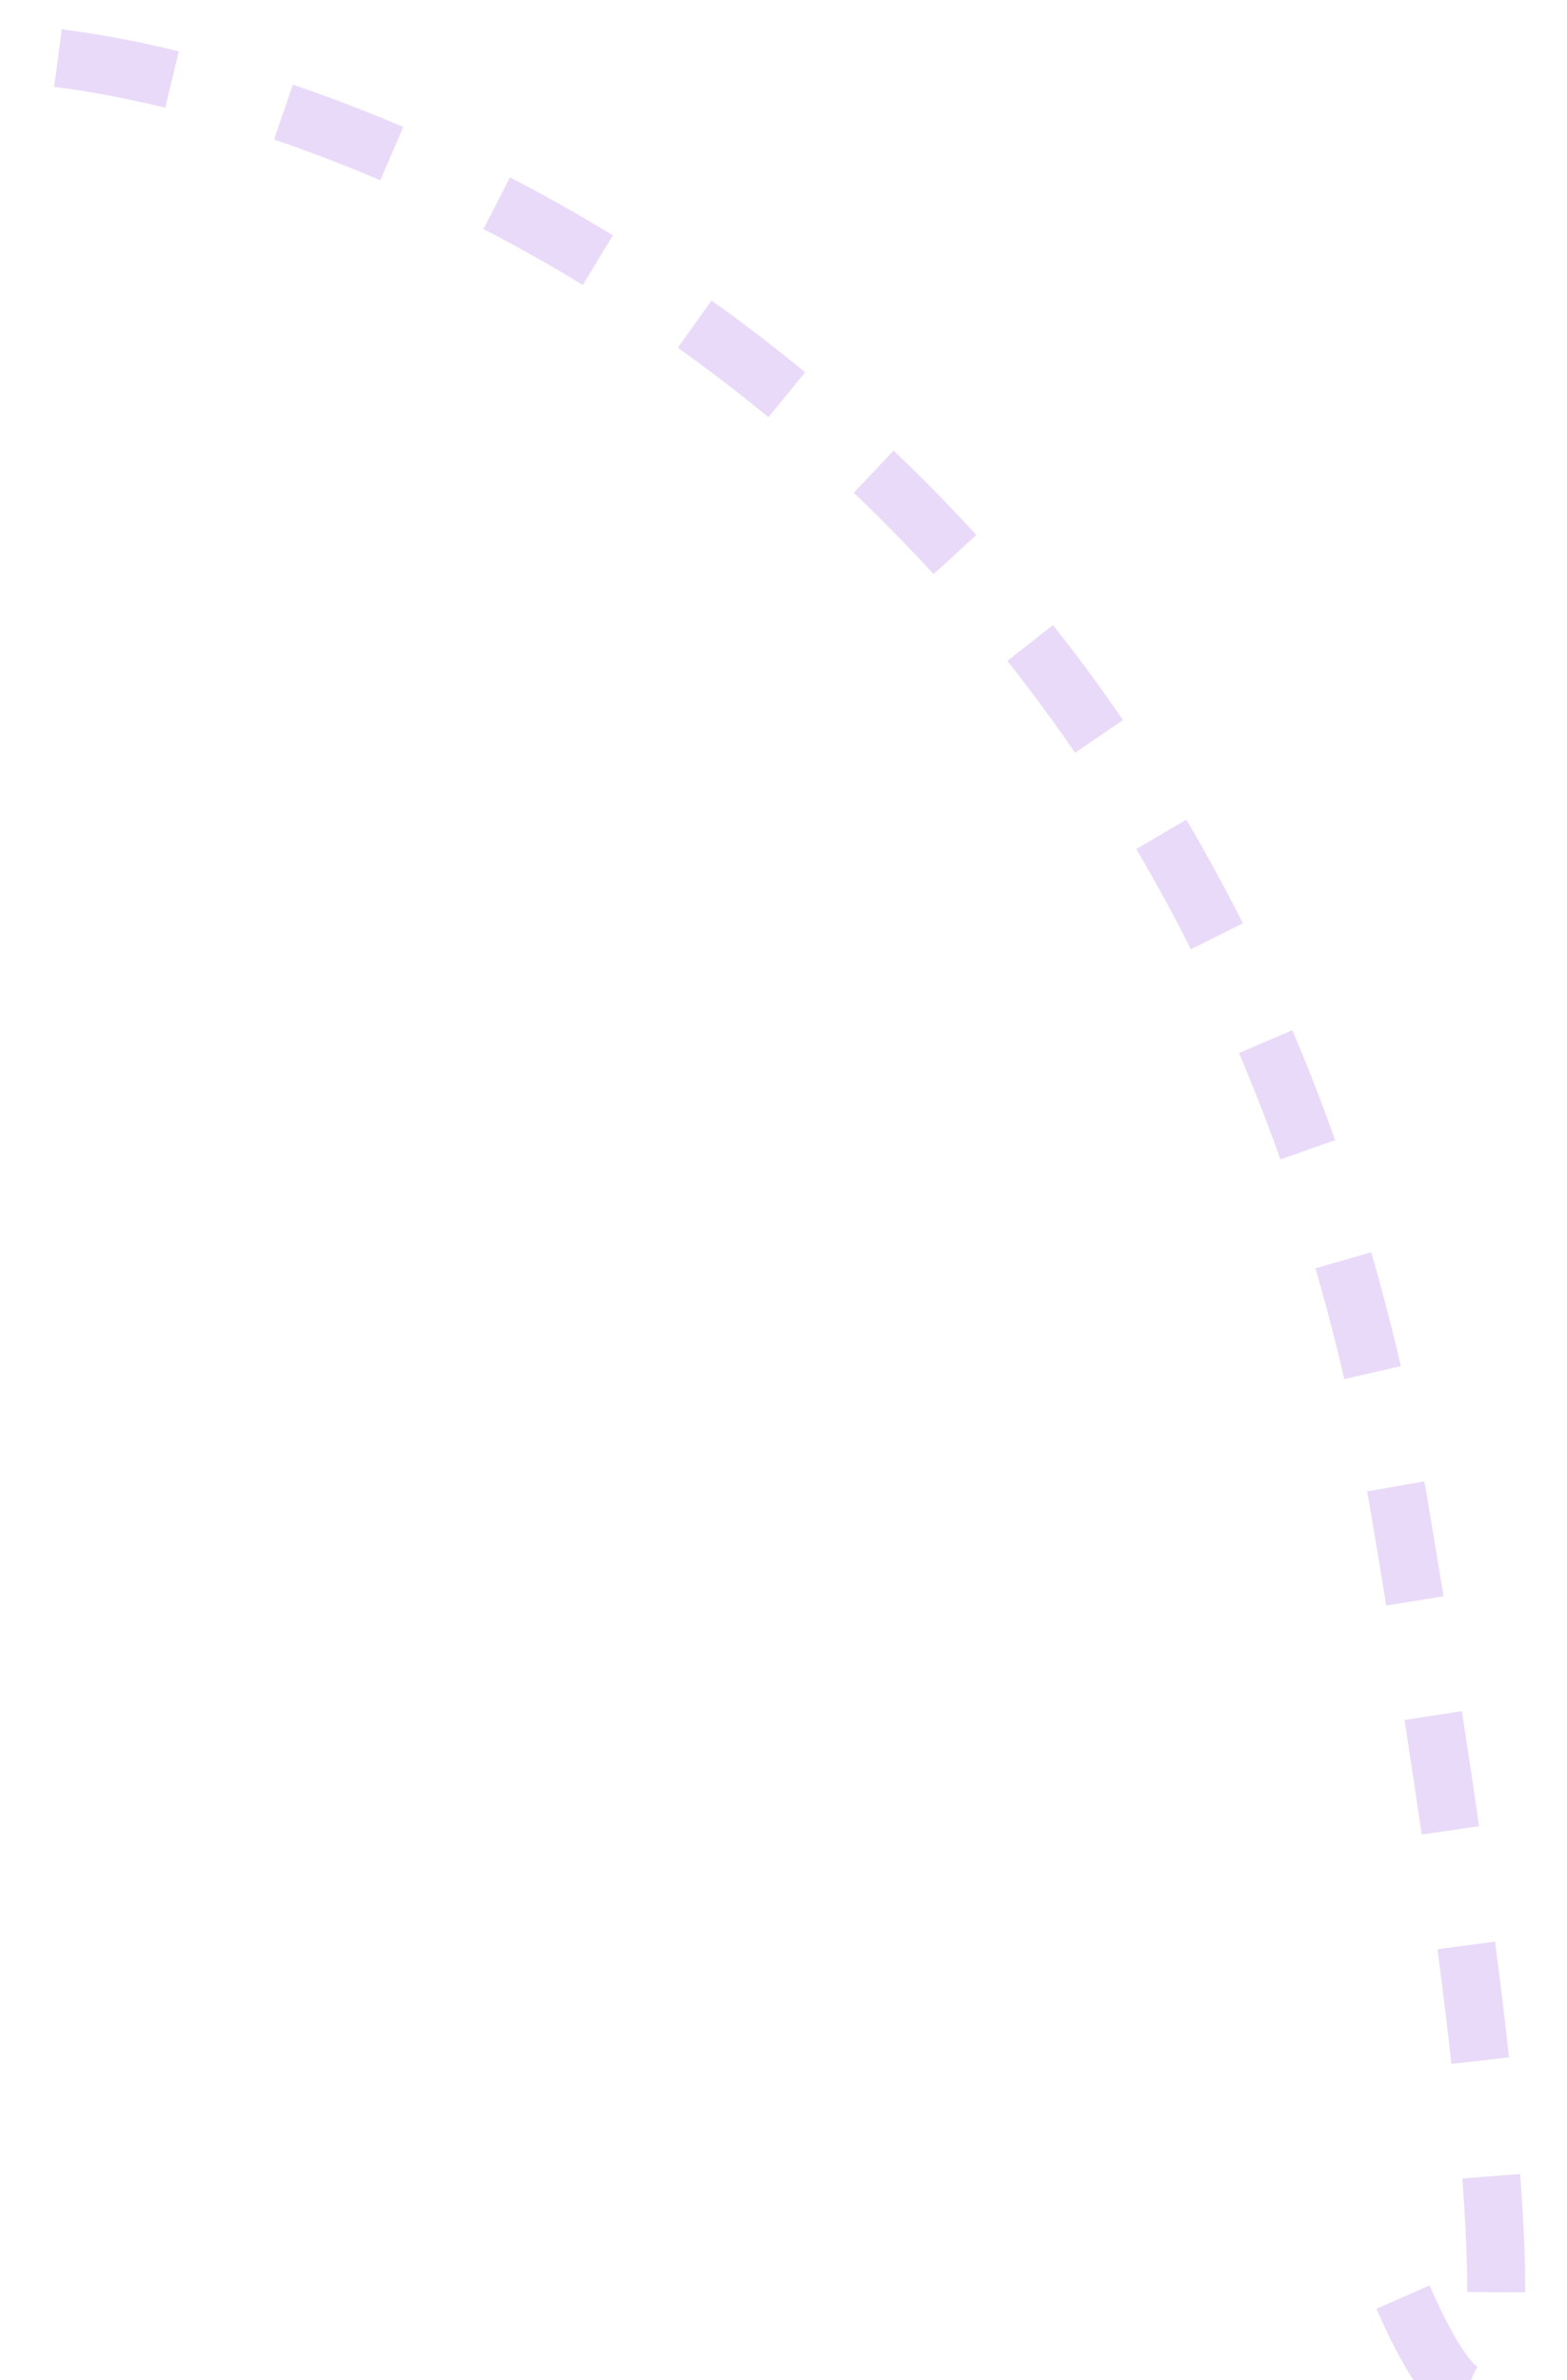 <?xml version="1.0" encoding="utf-8"?>
<svg xmlns="http://www.w3.org/2000/svg" fill="none" height="100%" overflow="visible" preserveAspectRatio="none" style="display: block;" viewBox="0 0 27 41" width="100%">
<path d="M1 1C7.437 1.817 21.07 7.946 24.105 25.924C27.139 43.902 25.369 42.404 24.105 39.407" id="Vector 19" stroke="#9647E1" stroke-dasharray="2 2" stroke-opacity="0.2"/>
</svg>